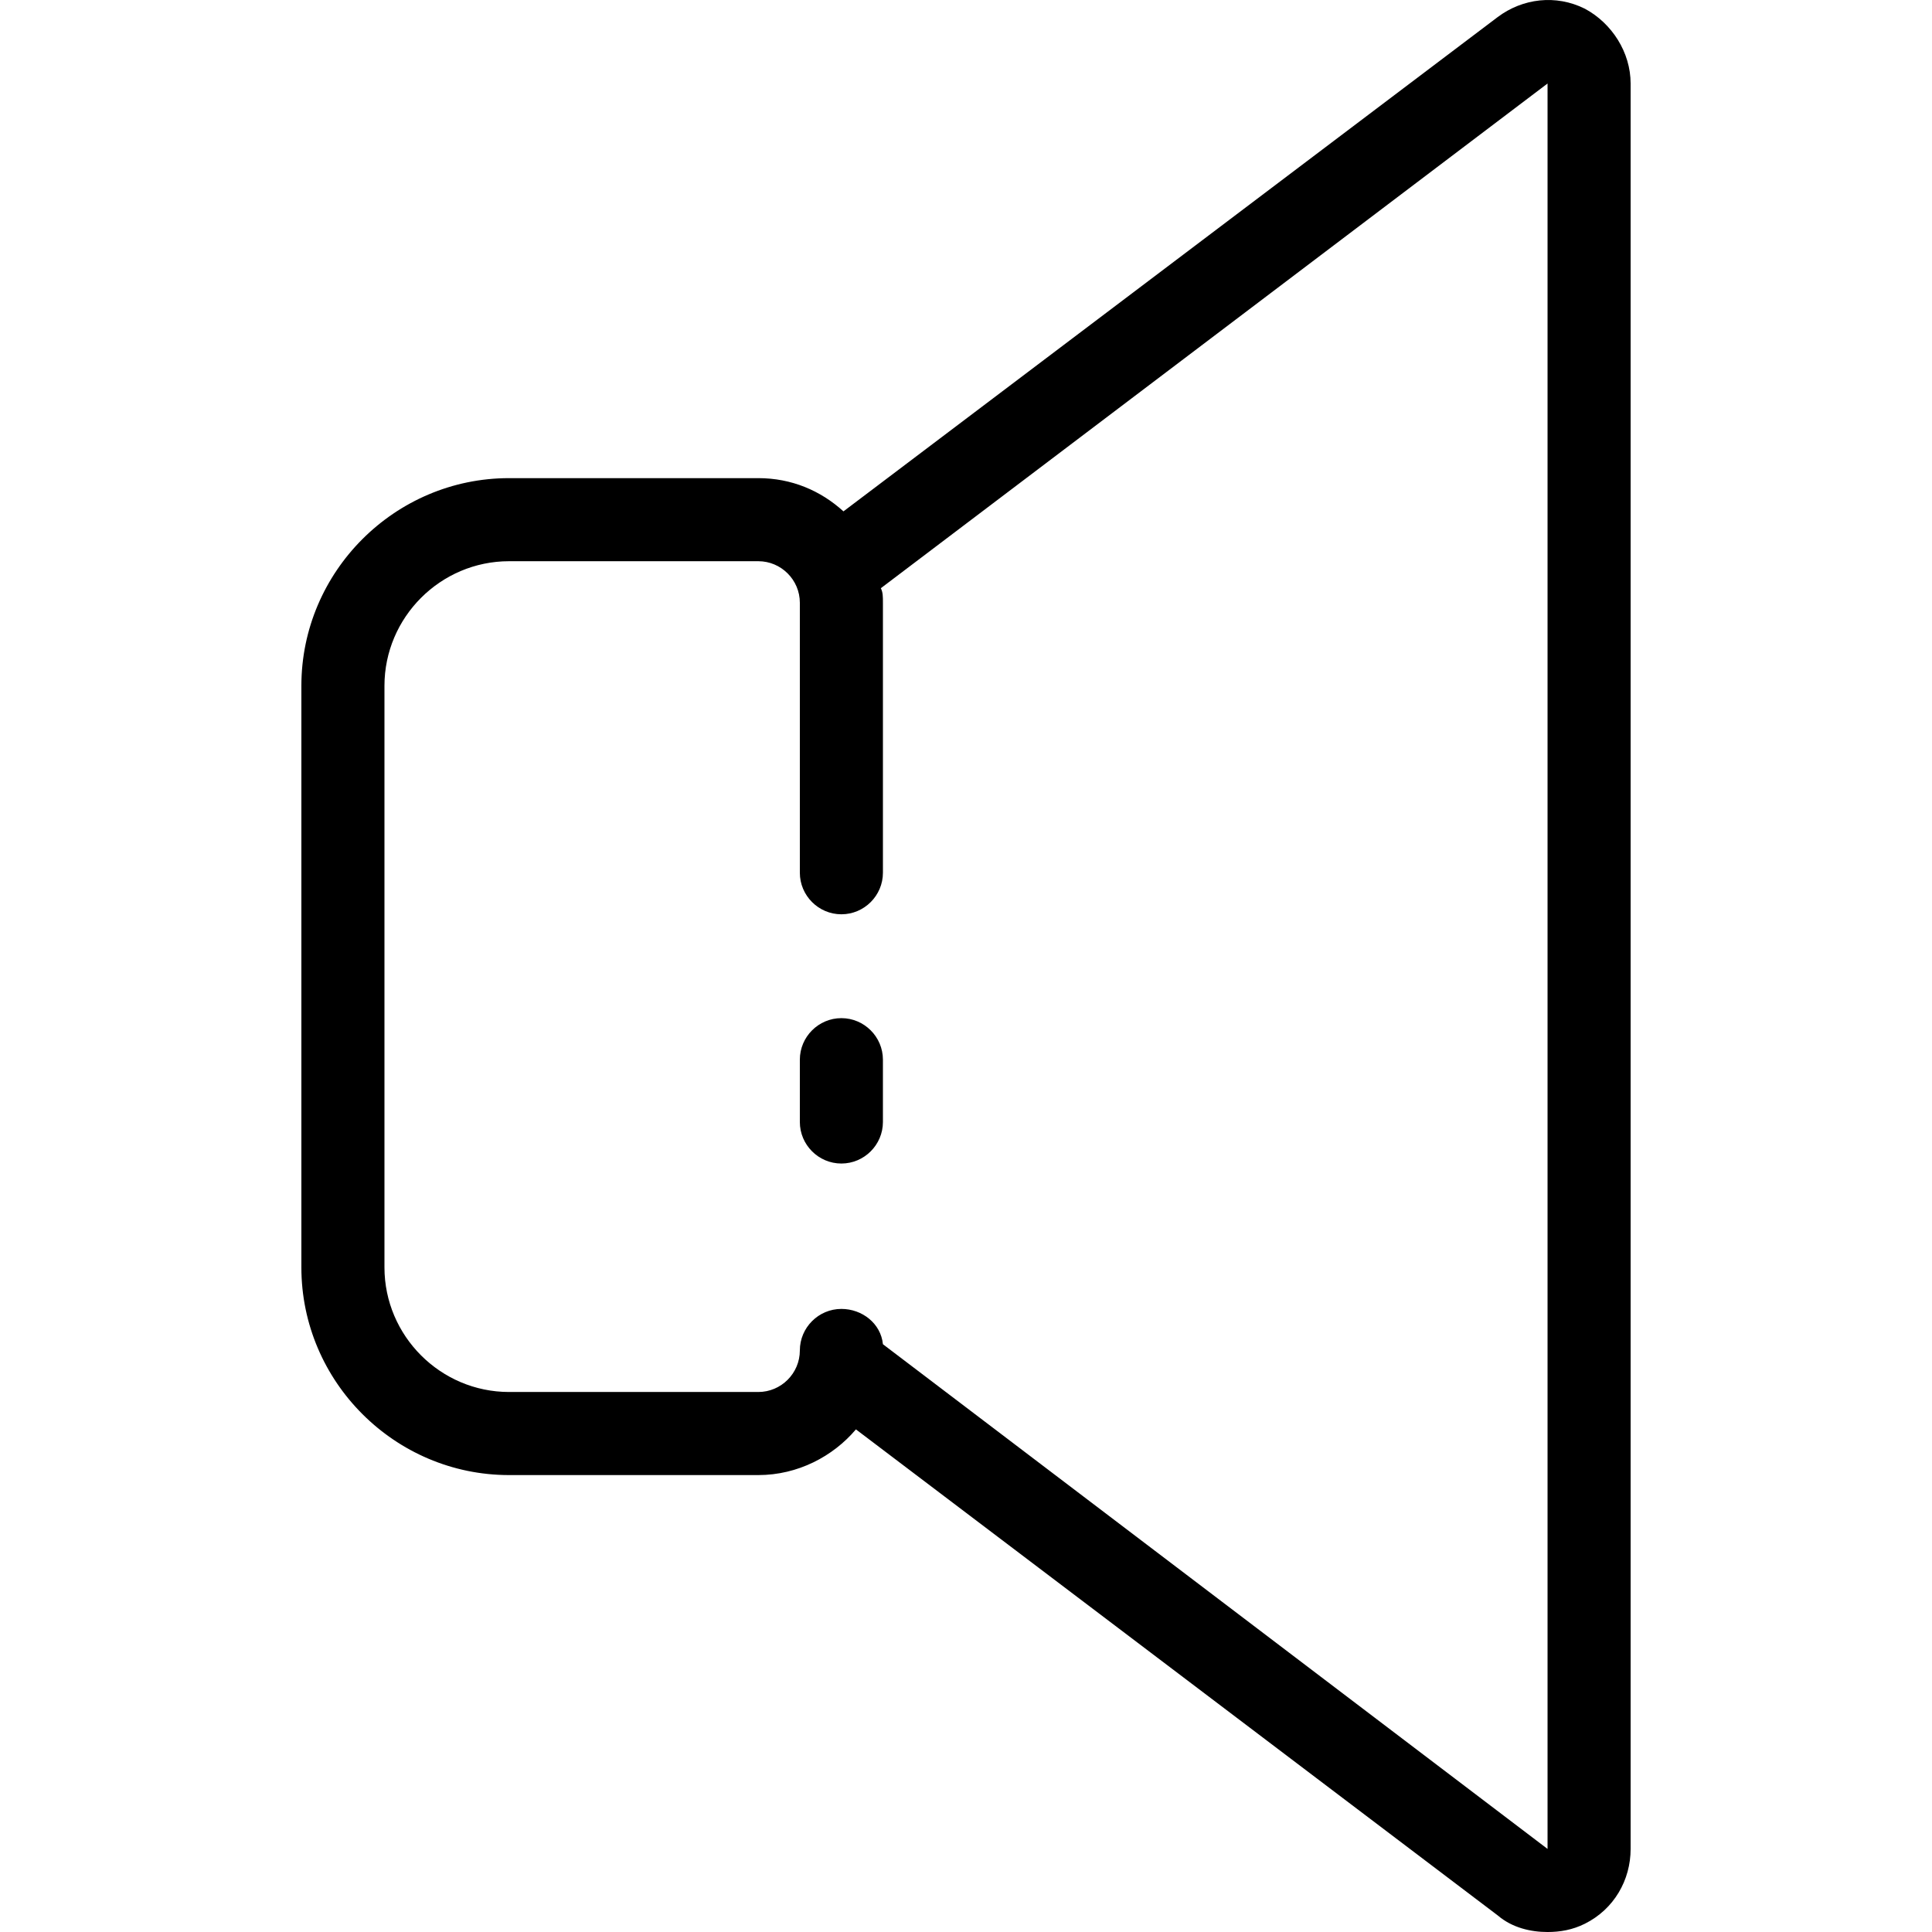 <?xml version="1.0" encoding="iso-8859-1"?>
<!-- Uploaded to: SVG Repo, www.svgrepo.com, Generator: SVG Repo Mixer Tools -->
<svg fill="#000000" height="800px" width="800px" version="1.1" id="Layer_1" xmlns="http://www.w3.org/2000/svg" xmlns:xlink="http://www.w3.org/1999/xlink" 
	 viewBox="0 0 372.084 372.084" xml:space="preserve">
<g>
	<g>
		<g>
			<path d="M162.042,196.084c-4.4,0-8,3.6-8,8v12c0,4.4,3.6,8,8,8c4.4,0,8-3.6,8-8v-12
				C170.042,199.684,166.442,196.084,162.042,196.084z"/>
			<path d="M305.242,1.684c-5.6-2.8-12-2-16.8,1.6l-126,95.2c-4.4-4-10-6.4-16.4-6.4h-48c-22,0-40,18-40,40v112c0,22,18,40,40,40h48
				c7.6,0,14.4-3.6,18.8-8.8l123.6,93.6c2.8,2.4,6.4,3.2,9.6,3.2c2.4,0,4.8-0.4,7.2-1.6c5.6-2.8,8.8-8.4,8.8-14.4v-340
				C314.042,10.084,310.442,4.484,305.242,1.684z M298.042,356.084l-128-97.2c-0.4-4-4-6.8-8-6.8c-4.4,0-8,3.6-8,8c0,4.4-3.6,8-8,8
				h-48c-13.2,0-24-10.8-24-24v-112c0-13.2,10.8-24,24-24h48c4.4,0,8,3.6,8,8v52c0,4.4,3.6,8,8,8c4.4,0,8-3.6,8-8v-52
				c0-1.2,0-2-0.4-2.8l128.4-97.2V356.084z"/>
		</g>
	</g>
</g>
</svg>